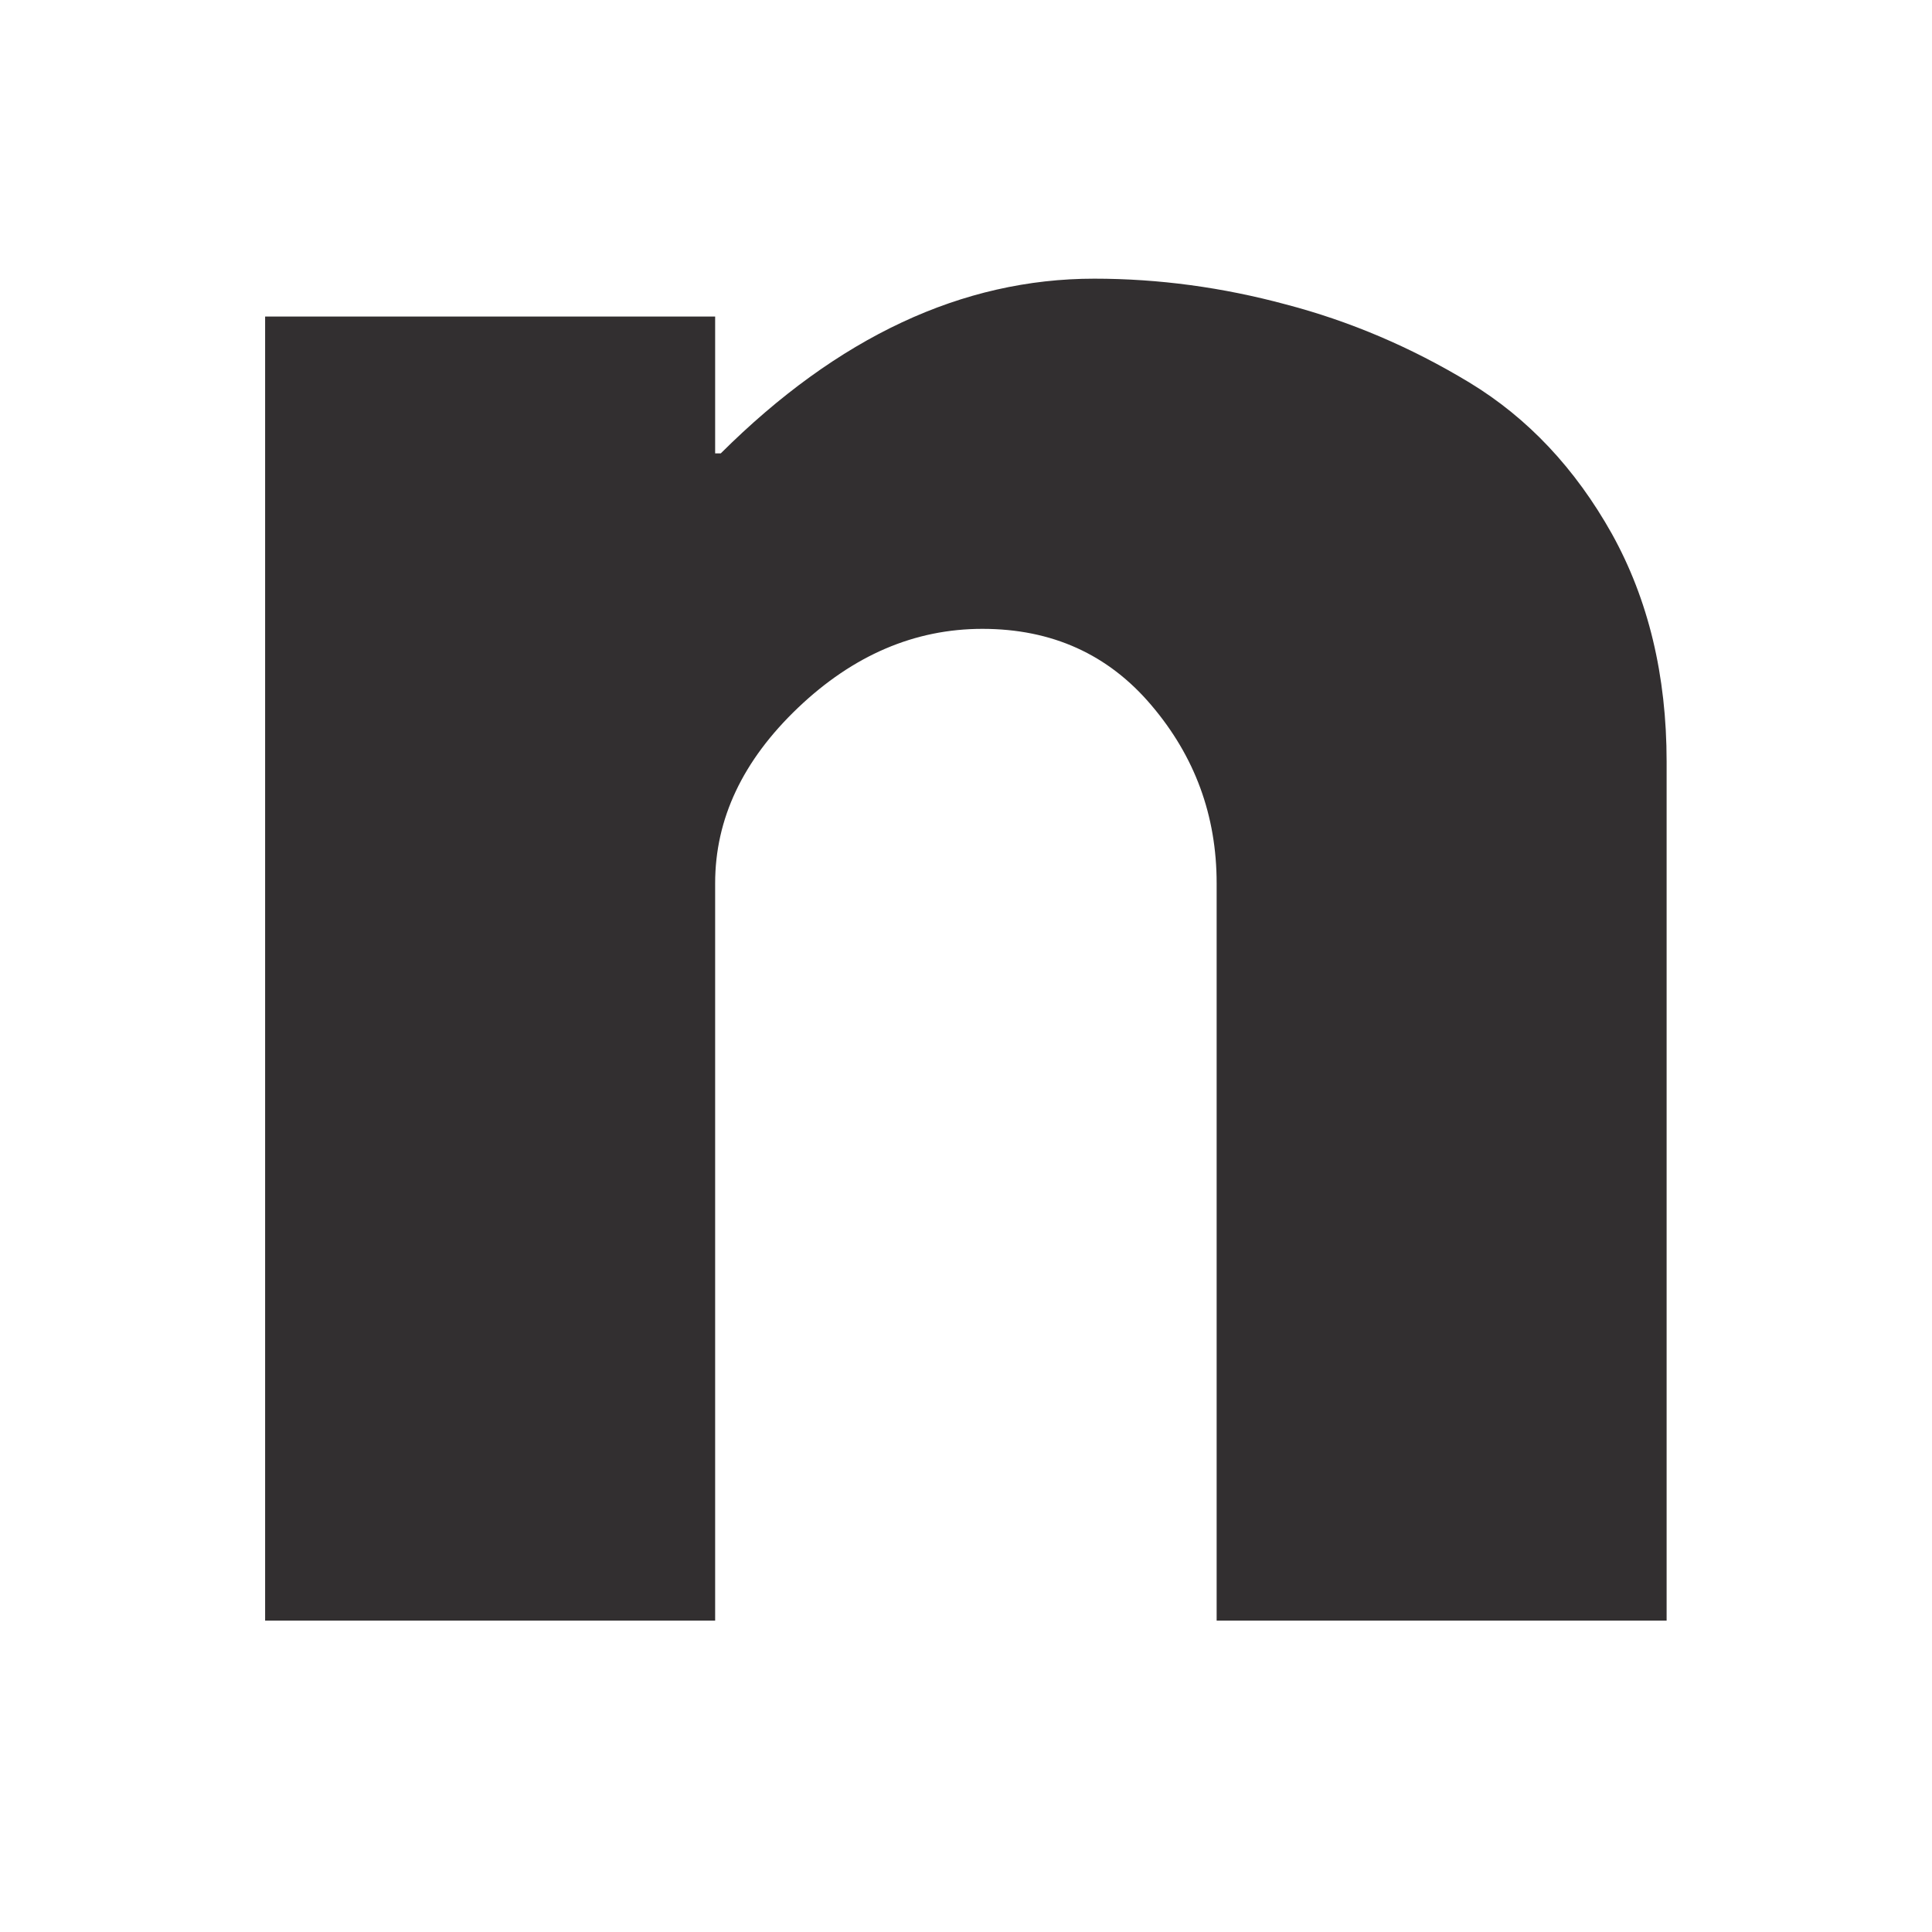 <svg xmlns="http://www.w3.org/2000/svg" xmlns:xlink="http://www.w3.org/1999/xlink" width="50" zoomAndPan="magnify" viewBox="0 0 37.5 37.5" height="50" preserveAspectRatio="xMidYMid meet" version="1.0"><defs><g/></defs><g fill="#322f30" fill-opacity="1"><g transform="translate(2.193, 31.456)"><g><path d="M 2.953 0 L 2.953 -25.312 L 11.688 -25.312 L 11.688 -22.656 L 11.797 -22.656 C 14.066 -24.914 16.484 -26.047 19.047 -26.047 C 20.297 -26.047 21.535 -25.879 22.766 -25.547 C 24.004 -25.223 25.191 -24.719 26.328 -24.031 C 27.461 -23.344 28.383 -22.363 29.094 -21.094 C 29.801 -19.82 30.156 -18.348 30.156 -16.672 L 30.156 0 L 21.422 0 L 21.422 -14.312 C 21.422 -15.625 21 -16.773 20.156 -17.766 C 19.32 -18.754 18.227 -19.25 16.875 -19.25 C 15.562 -19.25 14.367 -18.738 13.297 -17.719 C 12.223 -16.695 11.688 -15.562 11.688 -14.312 L 11.688 0 Z M 2.953 0 "/></g></g></g></svg>